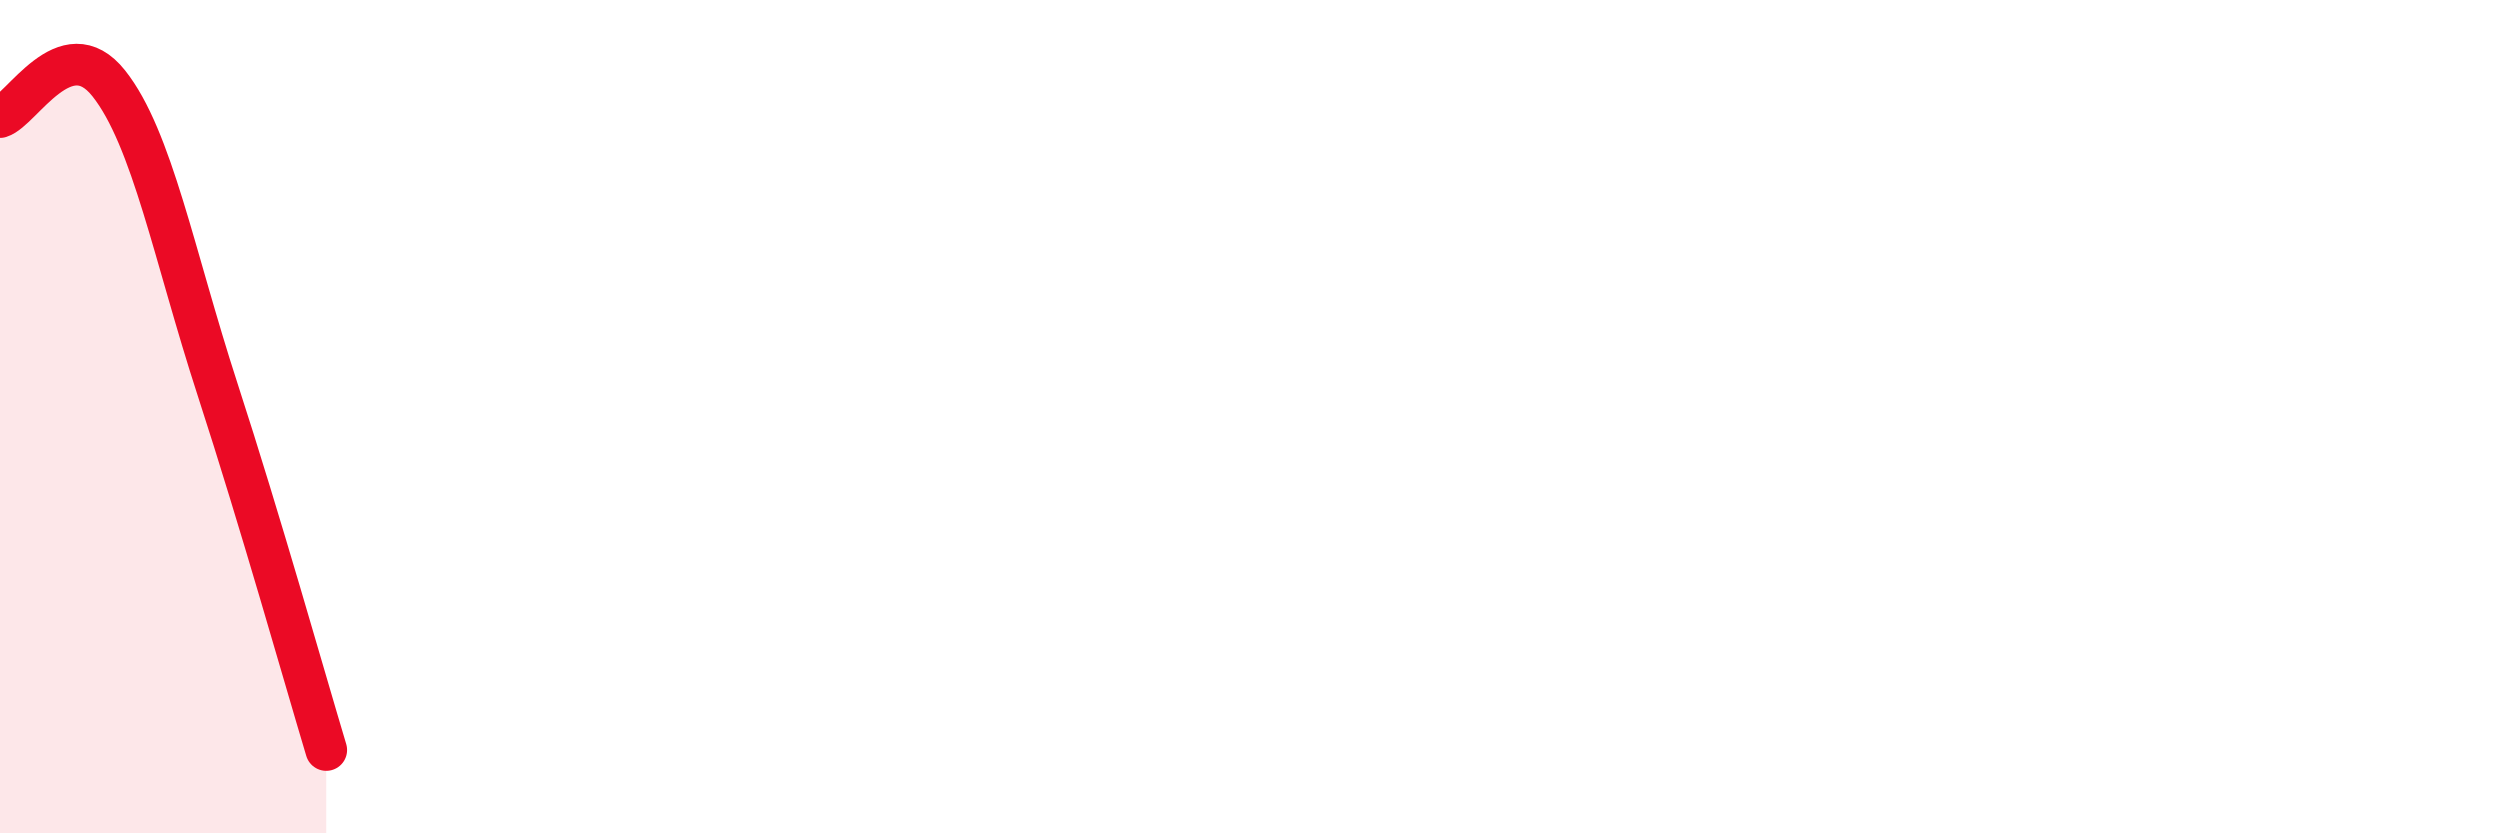 
    <svg width="60" height="20" viewBox="0 0 60 20" xmlns="http://www.w3.org/2000/svg">
      <path
        d="M 0,2.81 C 0.52,2.65 1.57,0.69 2.61,2 C 3.65,3.31 4.18,6.14 5.22,9.34 C 6.26,12.54 7.31,16.27 7.83,18L7.83 20L0 20Z"
        fill="#EB0A25"
        opacity="0.1"
        stroke-linecap="round"
        stroke-linejoin="round"
      />
      <path
        d="M 0,2.81 C 0.52,2.65 1.57,0.69 2.61,2 C 3.65,3.31 4.18,6.14 5.22,9.34 C 6.26,12.54 7.31,16.27 7.83,18"
        stroke="#EB0A25"
        stroke-width="1"
        fill="none"
        stroke-linecap="round"
        stroke-linejoin="round"
      />
    </svg>
  